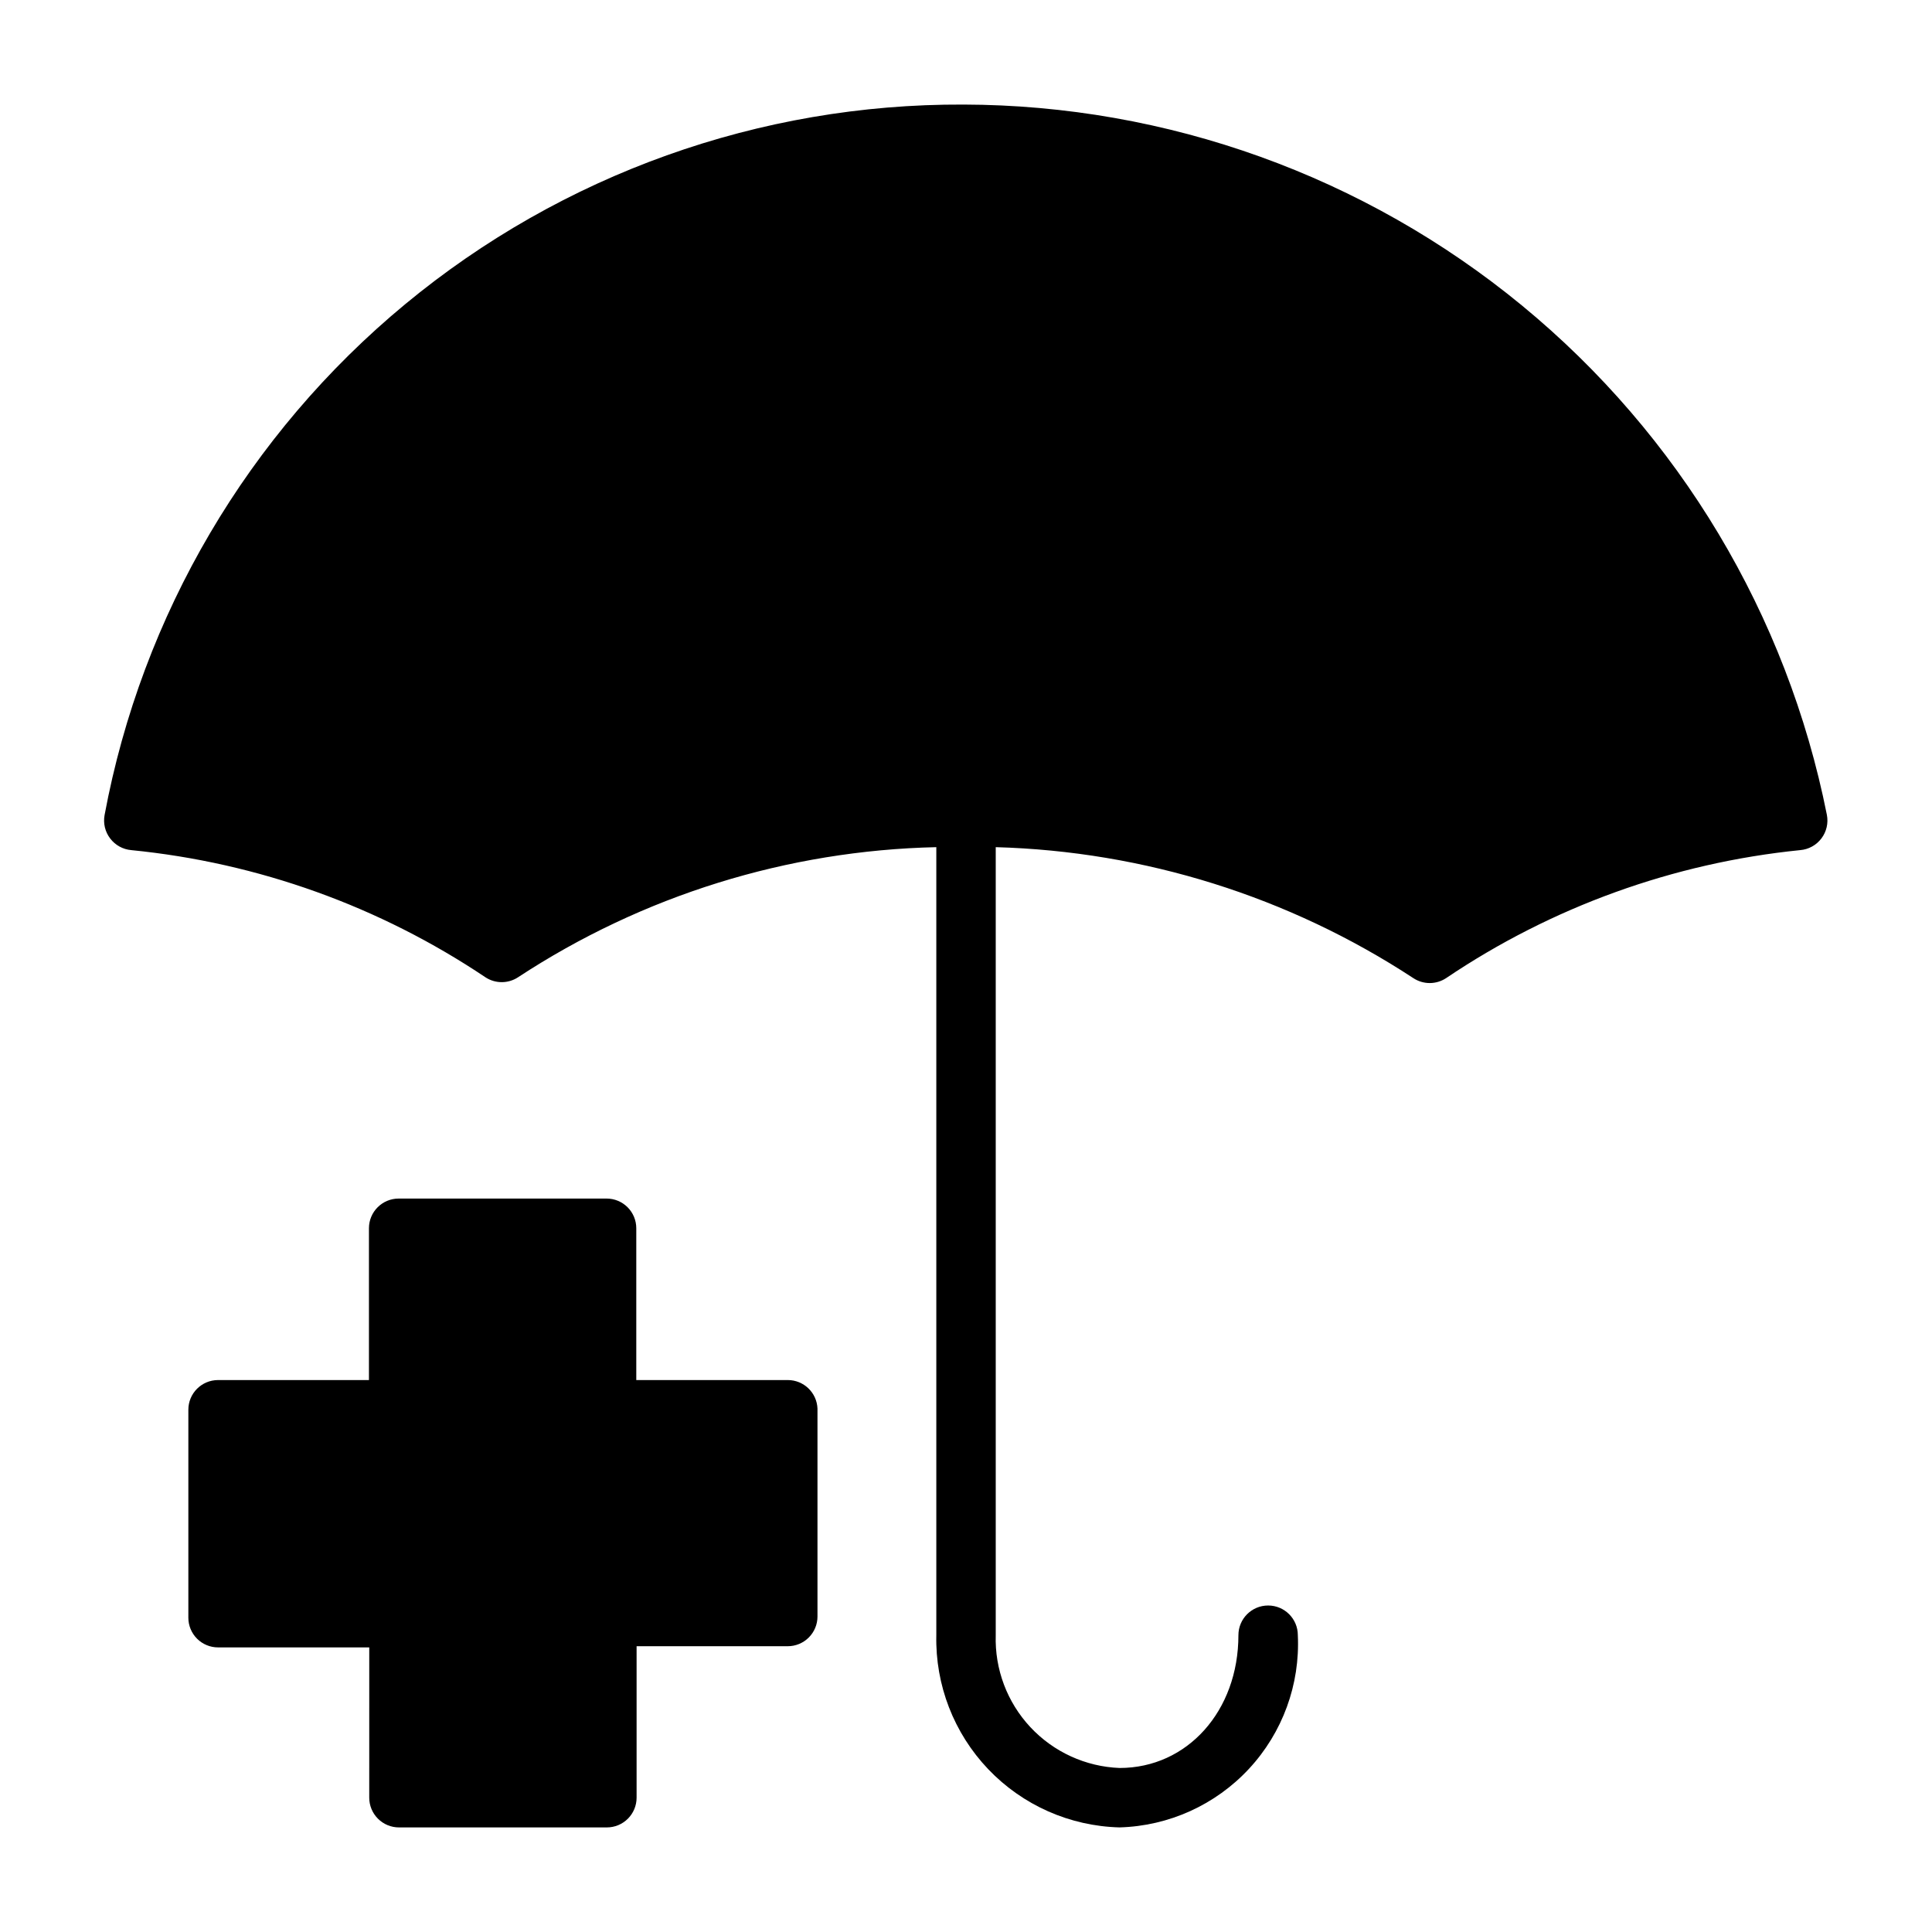 <?xml version="1.0" encoding="UTF-8"?>
<!-- Uploaded to: ICON Repo, www.svgrepo.com, Generator: ICON Repo Mixer Tools -->
<svg fill="#000000" width="800px" height="800px" version="1.1" viewBox="144 144 512 512" xmlns="http://www.w3.org/2000/svg">
 <g>
  <path d="m352.77 509.73h-40.148v-40.227c0-2.086-0.828-4.09-2.305-5.566-1.477-1.477-3.477-2.305-5.566-2.305h-55.105 0.004c-4.348 0-7.875 3.523-7.875 7.871v40.227h-39.988c-4.348 0-7.871 3.523-7.871 7.871v55.105c0 2.086 0.828 4.09 2.305 5.566 1.477 1.477 3.477 2.305 5.566 2.305h40.07l-0.004 39.832c0 2.09 0.832 4.09 2.309 5.566 1.477 1.477 3.477 2.309 5.566 2.309h55.105-0.004c2.09 0 4.09-0.832 5.566-2.309 1.477-1.477 2.309-3.477 2.309-5.566v-40.145h40.066c2.09 0 4.09-0.832 5.566-2.309 1.477-1.477 2.305-3.477 2.305-5.566v-55.105 0.004c-0.168-4.227-3.644-7.562-7.871-7.559z"/>
  <path d="m399.29 171.71c-53.977-0.23-106.32 18.492-147.91 52.902-41.59 34.41-69.785 82.328-79.664 135.39-0.406 2.191 0.137 4.453 1.496 6.219 1.344 1.766 3.375 2.883 5.586 3.07 33.578 3.324 65.812 14.898 93.836 33.691 2.629 1.73 6.031 1.73 8.66 0 32.98-21.656 71.391-33.605 110.84-34.477v208.84c-0.293 13.191 4.652 25.957 13.758 35.508 9.105 9.547 21.625 15.094 34.812 15.426 13.062-0.367 25.426-5.973 34.309-15.551 8.887-9.582 13.543-22.332 12.926-35.383 0-4.348-3.523-7.871-7.871-7.871s-7.875 3.523-7.875 7.871c0 20.074-13.539 35.188-31.488 35.188-9.004-0.348-17.508-4.242-23.656-10.832-6.152-6.594-9.445-15.348-9.168-24.355v-208.84c39.398 1.086 77.719 13.105 110.68 34.715 2.629 1.73 6.031 1.73 8.66 0 28-18.879 60.234-30.535 93.836-33.93 2.234-0.18 4.285-1.309 5.637-3.098 1.355-1.789 1.879-4.07 1.445-6.269-10.543-52.973-39.098-100.66-80.809-134.97-41.715-34.309-94.02-53.121-148.03-53.246z"/>
 </g>
</svg>